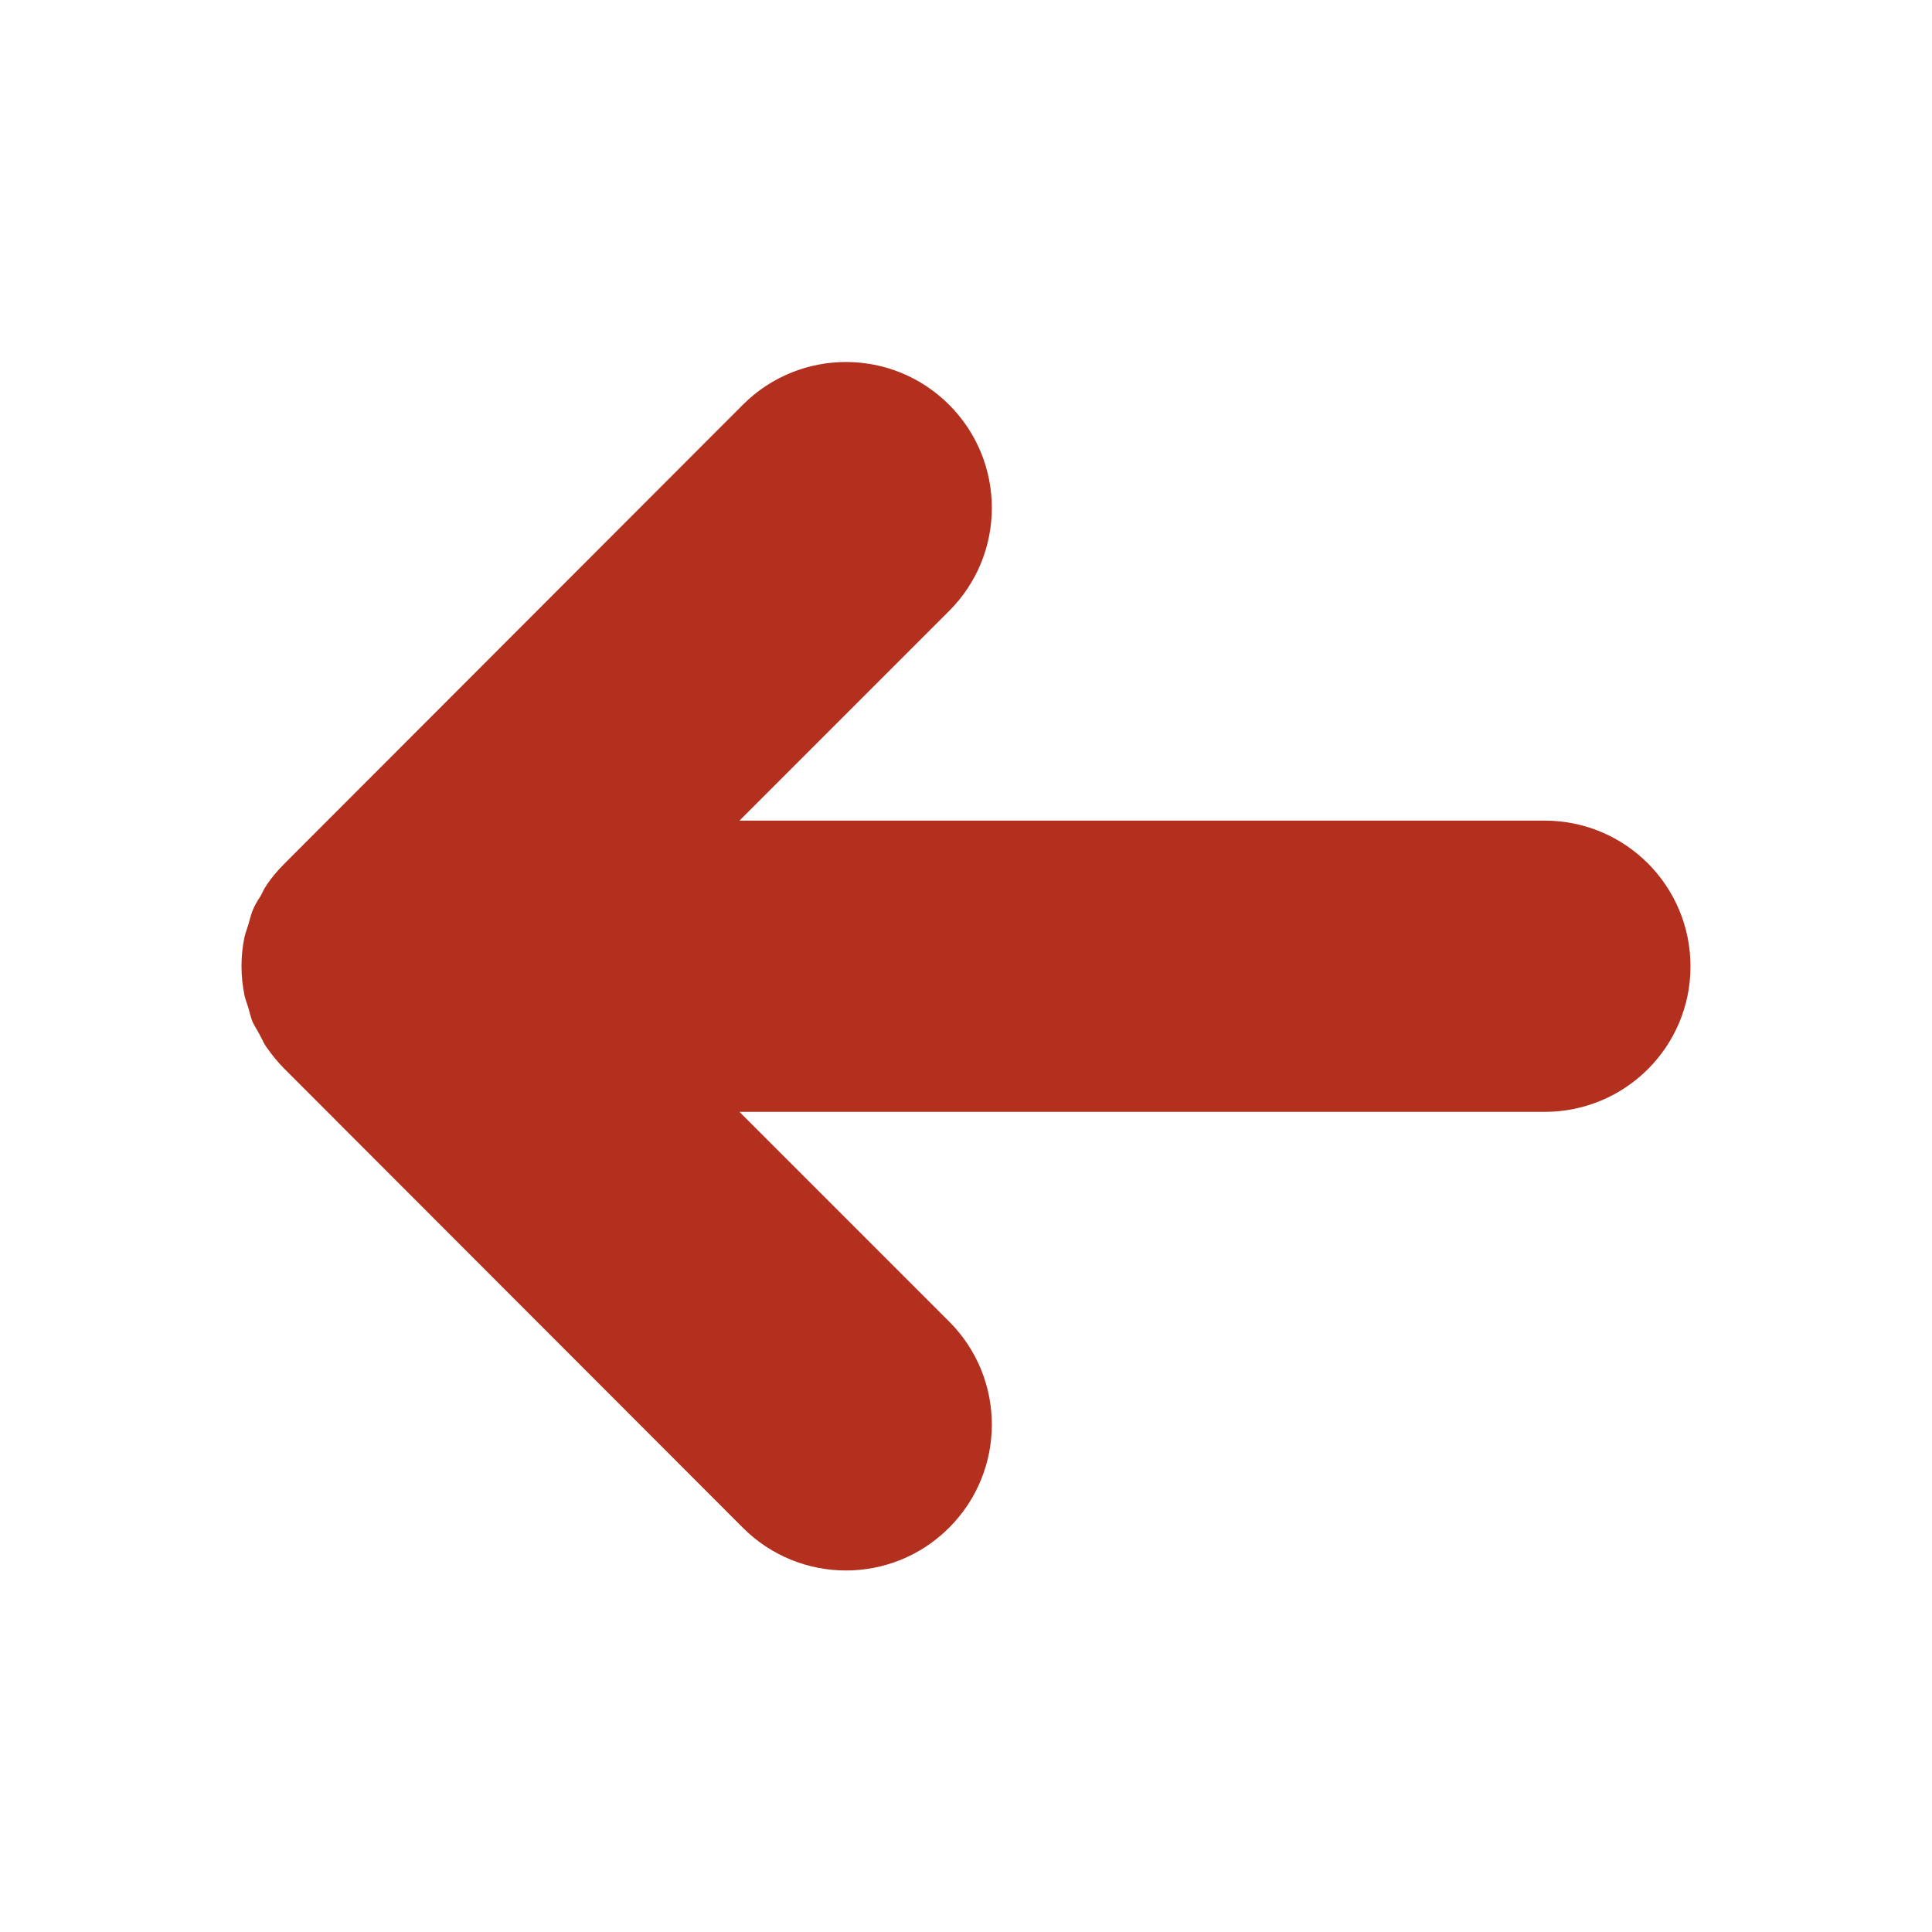 <?xml version="1.0" encoding="utf-8"?>
<!-- Generator: Adobe Illustrator 25.0.0, SVG Export Plug-In . SVG Version: 6.00 Build 0)  -->
<svg version="1.1" id="Layer_1" xmlns="http://www.w3.org/2000/svg" xmlns:xlink="http://www.w3.org/1999/xlink" x="0px" y="0px"
	 viewBox="0 0 400 400" style="enable-background:new 0 0 400 400;" xml:space="preserve">
<style type="text/css">
	.st0{fill:#B3301E;}
	.st1{clip-path:url(#SVGID_2_);}
	.st2{clip-path:url(#SVGID_6_);}
	.st3{clip-path:url(#SVGID_10_);}
	.st4{clip-path:url(#SVGID_14_);}
	.st5{clip-path:url(#SVGID_18_);}
	.st6{clip-path:url(#SVGID_22_);}
	.st7{clip-path:url(#SVGID_26_);}
	.st8{clip-path:url(#SVGID_30_);}
	.st9{clip-path:url(#SVGID_34_);}
	.st10{clip-path:url(#SVGID_38_);}
</style>
<symbol  id="a" viewBox="-8.2 -8 16.4 16">
	<path d="M8.2-0.1v1.4H-3.2c0.1,1.1,0.5,2,1.2,2.6s1.7,0.9,3,0.9c1,0,2.1-0.1,3.2-0.5c1-0.3,2.1-0.7,3.3-1.4v3.8
		C6.3,7.1,5.2,7.5,4,7.7C2.9,7.9,1.7,8,0.5,8C-2.3,8-4.4,7.3-6,5.9C-7.5,4.5-8.2,2.6-8.2,0c0-2.5,0.8-4.5,2.3-5.9S-2.4-8,0.3-8
		C2.7-8,4.6-7.3,6-5.9C7.5-4.4,8.2-2.5,8.2-0.1L8.2-0.1z M3.2-1.7c0-0.9-0.3-1.7-0.8-2.2C1.8-4.5,1.1-4.8,0.3-4.8
		C-0.6-4.8-1.4-4.5-2-4s-1,1.3-1.1,2.3H3.2z"/>
</symbol>
<symbol  id="b" viewBox="-6.1 -9.8 12.2 19.6">
	<path d="M1.1-9.8v4.3h5V-2h-5v6.5c0,0.7,0.1,1.2,0.4,1.4s0.8,0.4,1.7,0.4h2.5v3.5H1.6c-1.9,0-3.3-0.4-4.1-1.2s-1.2-2.2-1.2-4.1V-2
		h-2.4v-3.5h2.4v-4.3H1.1z"/>
</symbol>
<symbol  id="c" viewBox="-5.7 -7.9 11.4 15.8">
	<path d="M5.7-3.3C5.2-3.5,4.8-3.6,4.4-3.7C4-3.8,3.6-3.9,3.1-3.9c-1.3,0-2.2,0.4-2.9,1.2s-1,2-1,3.5v7.1h-4.9V-7.5h4.9V-5
		c0.6-1,1.3-1.7,2.2-2.2c0.8-0.5,1.8-0.7,2.9-0.7c0.2,0,0.3,0,0.5,0s0.5,0,0.8,0.1L5.7-3.3z"/>
</symbol>
<symbol  id="d" viewBox="-8.4 -8 16.8 16">
	<path d="M0-4.5c-1.1,0-1.9,0.4-2.5,1.2C-3-2.6-3.3-1.5-3.3,0S-3,2.6-2.5,3.4C-1.9,4.2-1.1,4.5,0,4.5s1.9-0.4,2.4-1.2
		C3,2.6,3.3,1.5,3.3,0S3-2.6,2.5-3.4C1.9-4.1,1.1-4.5,0-4.5z M0-8c2.6,0,4.7,0.7,6.2,2.1S8.4-2.5,8.4,0S7.7,4.5,6.2,5.9S2.7,8,0,8
		c-2.6,0-4.7-0.7-6.2-2.1S-8.4,2.5-8.4,0s0.7-4.5,2.2-5.9S-2.6-8,0-8z"/>
</symbol>
<symbol  id="g" viewBox="-7.7 -7.9 15.4 15.8">
	<path d="M7.7-1.5v9.3H2.8V0.7c0-1.3,0-2.2-0.1-2.7S2.5-2.9,2.4-3.1C2.2-3.5,1.9-3.7,1.6-3.9C1.3-4.1,0.9-4.1,0.5-4.1
		c-1,0-1.8,0.4-2.4,1.2S-2.8-1-2.8,0.4v7.5h-4.9V-7.5h4.9v2.2c0.7-0.9,1.5-1.5,2.3-2c0.8-0.4,1.8-0.6,2.8-0.6c1.8,0,3.1,0.5,4,1.6
		C7.2-5.1,7.7-3.5,7.7-1.5L7.7-1.5z"/>
</symbol>
<symbol  id="h" viewBox="-7.7 -7.8 15.4 15.7">
	<path d="M-7.7,1.6v-9.3h4.9v1.5c0,0.8,0,1.9,0,3.1c0,1.3,0,2.1,0,2.5c0,1.2,0,2.1,0.1,2.7c0.1,0.5,0.2,0.9,0.3,1.2
		c0.2,0.3,0.5,0.6,0.8,0.8c0.3,0.2,0.7,0.2,1.1,0.2c1,0,1.8-0.4,2.4-1.2s0.9-1.9,0.9-3.3v-7.6h4.9V7.6H2.8V5.2
		c-0.7,0.9-1.5,1.6-2.3,2s-1.7,0.6-2.7,0.6c-1.8,0-3.1-0.5-4-1.6C-7.2,5.2-7.7,3.7-7.7,1.6L-7.7,1.6z"/>
</symbol>
<g>
	<path class="st0" d="M319.8,230.2H153.1l43.4,43.4c11.8,11.8,11.8,30.9,0,42.7c-11.8,11.8-30.9,11.8-42.7,0l-94.9-95
		c-1.4-1.4-2.7-3-3.8-4.6c-0.5-0.7-0.8-1.5-1.2-2.2c-0.5-1-1.1-1.9-1.6-2.9c-0.4-1-0.6-2-0.9-3c-0.3-0.9-0.6-1.7-0.8-2.6
		c-0.4-2-0.6-4-0.6-6s0.2-4,0.6-5.9c0.2-0.9,0.5-1.7,0.8-2.6c0.3-1,0.5-2,0.9-3s1-2,1.6-2.9c0.4-0.7,0.7-1.5,1.2-2.2
		c1.1-1.7,2.4-3.2,3.8-4.6l94.9-95c11.8-11.8,30.9-11.8,42.7,0s11.8,30.9,0,42.7l-43.4,43.4h166.7c16.7,0,30.2,13.5,30.2,30.2
		C350,216.7,336.5,230.2,319.8,230.2L319.8,230.2z"/>
	<g>
		<g>
			<defs>
				<rect id="SVGID_1_" x="-67.8" y="522" width="700" height="700"/>
			</defs>
			<clipPath id="SVGID_2_">
				<use xlink:href="#SVGID_1_"  style="overflow:visible;"/>
			</clipPath>
			<g class="st1">
				<g>
					<defs>
						<rect id="SVGID_3_" x="-65.5" y="506.4" width="11.4" height="15.7"/>
					</defs>
					<clipPath id="SVGID_4_">
						<use xlink:href="#SVGID_3_"  style="overflow:visible;"/>
					</clipPath>
					<g style="clip-path:url(#SVGID_4_);">
						
							<use xlink:href="#c"  width="11.4" height="15.8" x="-5.7" y="-7.9" transform="matrix(1 0 0 1 -59.77 514.156)" style="overflow:visible;"/>
					</g>
				</g>
			</g>
		</g>
	</g>
	<g>
		<g>
			<defs>
				<rect id="SVGID_5_" x="4.2" y="522" width="700" height="700"/>
			</defs>
			<clipPath id="SVGID_6_">
				<use xlink:href="#SVGID_5_"  style="overflow:visible;"/>
			</clipPath>
			<g class="st2">
				<g>
					<defs>
						<rect id="SVGID_7_" x="4.5" y="502.4" width="12.4" height="19.7"/>
					</defs>
					<clipPath id="SVGID_8_">
						<use xlink:href="#SVGID_7_"  style="overflow:visible;"/>
					</clipPath>
					<g style="clip-path:url(#SVGID_8_);">
						
							<use xlink:href="#b"  width="12.2" height="19.6" x="-6.1" y="-9.8" transform="matrix(1 0 0 1 10.715 512.172)" style="overflow:visible;"/>
					</g>
				</g>
			</g>
		</g>
	</g>
	<g>
		<g>
			<defs>
				<rect id="SVGID_9_" x="37.5" y="522" width="700" height="700"/>
			</defs>
			<clipPath id="SVGID_10_">
				<use xlink:href="#SVGID_9_"  style="overflow:visible;"/>
			</clipPath>
			<g class="st3">
				<g>
					<defs>
						<rect id="SVGID_11_" x="38.7" y="506.4" width="16.4" height="16.1"/>
					</defs>
					<clipPath id="SVGID_12_">
						<use xlink:href="#SVGID_11_"  style="overflow:visible;"/>
					</clipPath>
					<g style="clip-path:url(#SVGID_12_);">
						
							<use xlink:href="#a"  width="16.4" height="16" x="-8.2" y="-8" transform="matrix(1 0 0 1 46.891 514.352)" style="overflow:visible;"/>
					</g>
				</g>
			</g>
		</g>
	</g>
	<g>
		<g>
			<defs>
				<rect id="SVGID_13_" x="89.6" y="522" width="700" height="700"/>
			</defs>
			<clipPath id="SVGID_14_">
				<use xlink:href="#SVGID_13_"  style="overflow:visible;"/>
			</clipPath>
			<g class="st4">
				<g>
					<defs>
						<rect id="SVGID_15_" x="90.9" y="506.4" width="16.8" height="16.1"/>
					</defs>
					<clipPath id="SVGID_16_">
						<use xlink:href="#SVGID_15_"  style="overflow:visible;"/>
					</clipPath>
					<g style="clip-path:url(#SVGID_16_);">
						
							<use xlink:href="#d"  width="16.8" height="16" x="-8.4" y="-8" transform="matrix(1 0 0 1 99.258 514.351)" style="overflow:visible;"/>
					</g>
				</g>
			</g>
		</g>
	</g>
	<g>
		<g>
			<defs>
				<rect id="SVGID_17_" x="108.9" y="522" width="700" height="700"/>
			</defs>
			<clipPath id="SVGID_18_">
				<use xlink:href="#SVGID_17_"  style="overflow:visible;"/>
			</clipPath>
			<g class="st5">
				<g>
					<defs>
						<rect id="SVGID_19_" x="111.1" y="506.6" width="15.4" height="15.7"/>
					</defs>
					<clipPath id="SVGID_20_">
						<use xlink:href="#SVGID_19_"  style="overflow:visible;"/>
					</clipPath>
					<g style="clip-path:url(#SVGID_20_);">
						
							<use xlink:href="#h"  width="15.4" height="15.7" x="-7.7" y="-7.8" transform="matrix(1 0 0 1 118.762 514.489)" style="overflow:visible;"/>
					</g>
				</g>
			</g>
		</g>
	</g>
	<g>
		<g>
			<defs>
				<rect id="SVGID_21_" x="128.8" y="522" width="700" height="700"/>
			</defs>
			<clipPath id="SVGID_22_">
				<use xlink:href="#SVGID_21_"  style="overflow:visible;"/>
			</clipPath>
			<g class="st6">
				<g>
					<defs>
						<rect id="SVGID_23_" x="131.2" y="506.4" width="15.4" height="15.7"/>
					</defs>
					<clipPath id="SVGID_24_">
						<use xlink:href="#SVGID_23_"  style="overflow:visible;"/>
					</clipPath>
					<g style="clip-path:url(#SVGID_24_);">
						
							<use xlink:href="#g"  width="15.4" height="15.8" x="-7.7" y="-7.9" transform="matrix(1 0 0 1 138.867 514.156)" style="overflow:visible;"/>
					</g>
				</g>
			</g>
		</g>
	</g>
	<g>
		<g>
			<defs>
				<rect id="SVGID_25_" x="179" y="522" width="700" height="700"/>
			</defs>
			<clipPath id="SVGID_26_">
				<use xlink:href="#SVGID_25_"  style="overflow:visible;"/>
			</clipPath>
			<g class="st7">
				<g>
					<defs>
						<rect id="SVGID_27_" x="181.4" y="506.4" width="11.4" height="15.7"/>
					</defs>
					<clipPath id="SVGID_28_">
						<use xlink:href="#SVGID_27_"  style="overflow:visible;"/>
					</clipPath>
					<g style="clip-path:url(#SVGID_28_);">
						
							<use xlink:href="#c"  width="11.4" height="15.8" x="-5.7" y="-7.9" transform="matrix(1 0 0 1 187.062 514.156)" style="overflow:visible;"/>
					</g>
				</g>
			</g>
		</g>
	</g>
	<g>
		<g>
			<defs>
				<rect id="SVGID_29_" x="192.8" y="522" width="700" height="700"/>
			</defs>
			<clipPath id="SVGID_30_">
				<use xlink:href="#SVGID_29_"  style="overflow:visible;"/>
			</clipPath>
			<g class="st8">
				<g>
					<defs>
						<rect id="SVGID_31_" x="194" y="506.4" width="16.8" height="16.1"/>
					</defs>
					<clipPath id="SVGID_32_">
						<use xlink:href="#SVGID_31_"  style="overflow:visible;"/>
					</clipPath>
					<g style="clip-path:url(#SVGID_32_);">
						
							<use xlink:href="#d"  width="16.8" height="16" x="-8.4" y="-8" transform="matrix(1 0 0 1 202.438 514.351)" style="overflow:visible;"/>
					</g>
				</g>
			</g>
		</g>
	</g>
	<g>
		<g>
			<defs>
				<rect id="SVGID_33_" x="221.7" y="522" width="700" height="700"/>
			</defs>
			<clipPath id="SVGID_34_">
				<use xlink:href="#SVGID_33_"  style="overflow:visible;"/>
			</clipPath>
			<g class="st9">
				<g>
					<defs>
						<rect id="SVGID_35_" x="222.9" y="506.4" width="16.4" height="16.1"/>
					</defs>
					<clipPath id="SVGID_36_">
						<use xlink:href="#SVGID_35_"  style="overflow:visible;"/>
					</clipPath>
					<g style="clip-path:url(#SVGID_36_);">
						
							<use xlink:href="#a"  width="16.4" height="16" x="-8.2" y="-8" transform="matrix(1 0 0 1 231.078 514.352)" style="overflow:visible;"/>
					</g>
				</g>
			</g>
		</g>
	</g>
	<g>
		<g>
			<defs>
				<rect id="SVGID_37_" x="257.2" y="522" width="700" height="700"/>
			</defs>
			<clipPath id="SVGID_38_">
				<use xlink:href="#SVGID_37_"  style="overflow:visible;"/>
			</clipPath>
			<g class="st10">
				<g>
					<defs>
						<rect id="SVGID_39_" x="257.6" y="502.4" width="12.4" height="19.7"/>
					</defs>
					<clipPath id="SVGID_40_">
						<use xlink:href="#SVGID_39_"  style="overflow:visible;"/>
					</clipPath>
					<g style="clip-path:url(#SVGID_40_);">
						
							<use xlink:href="#b"  width="12.2" height="19.6" x="-6.1" y="-9.8" transform="matrix(1 0 0 1 263.805 512.172)" style="overflow:visible;"/>
					</g>
				</g>
			</g>
		</g>
	</g>
</g>
</svg>
